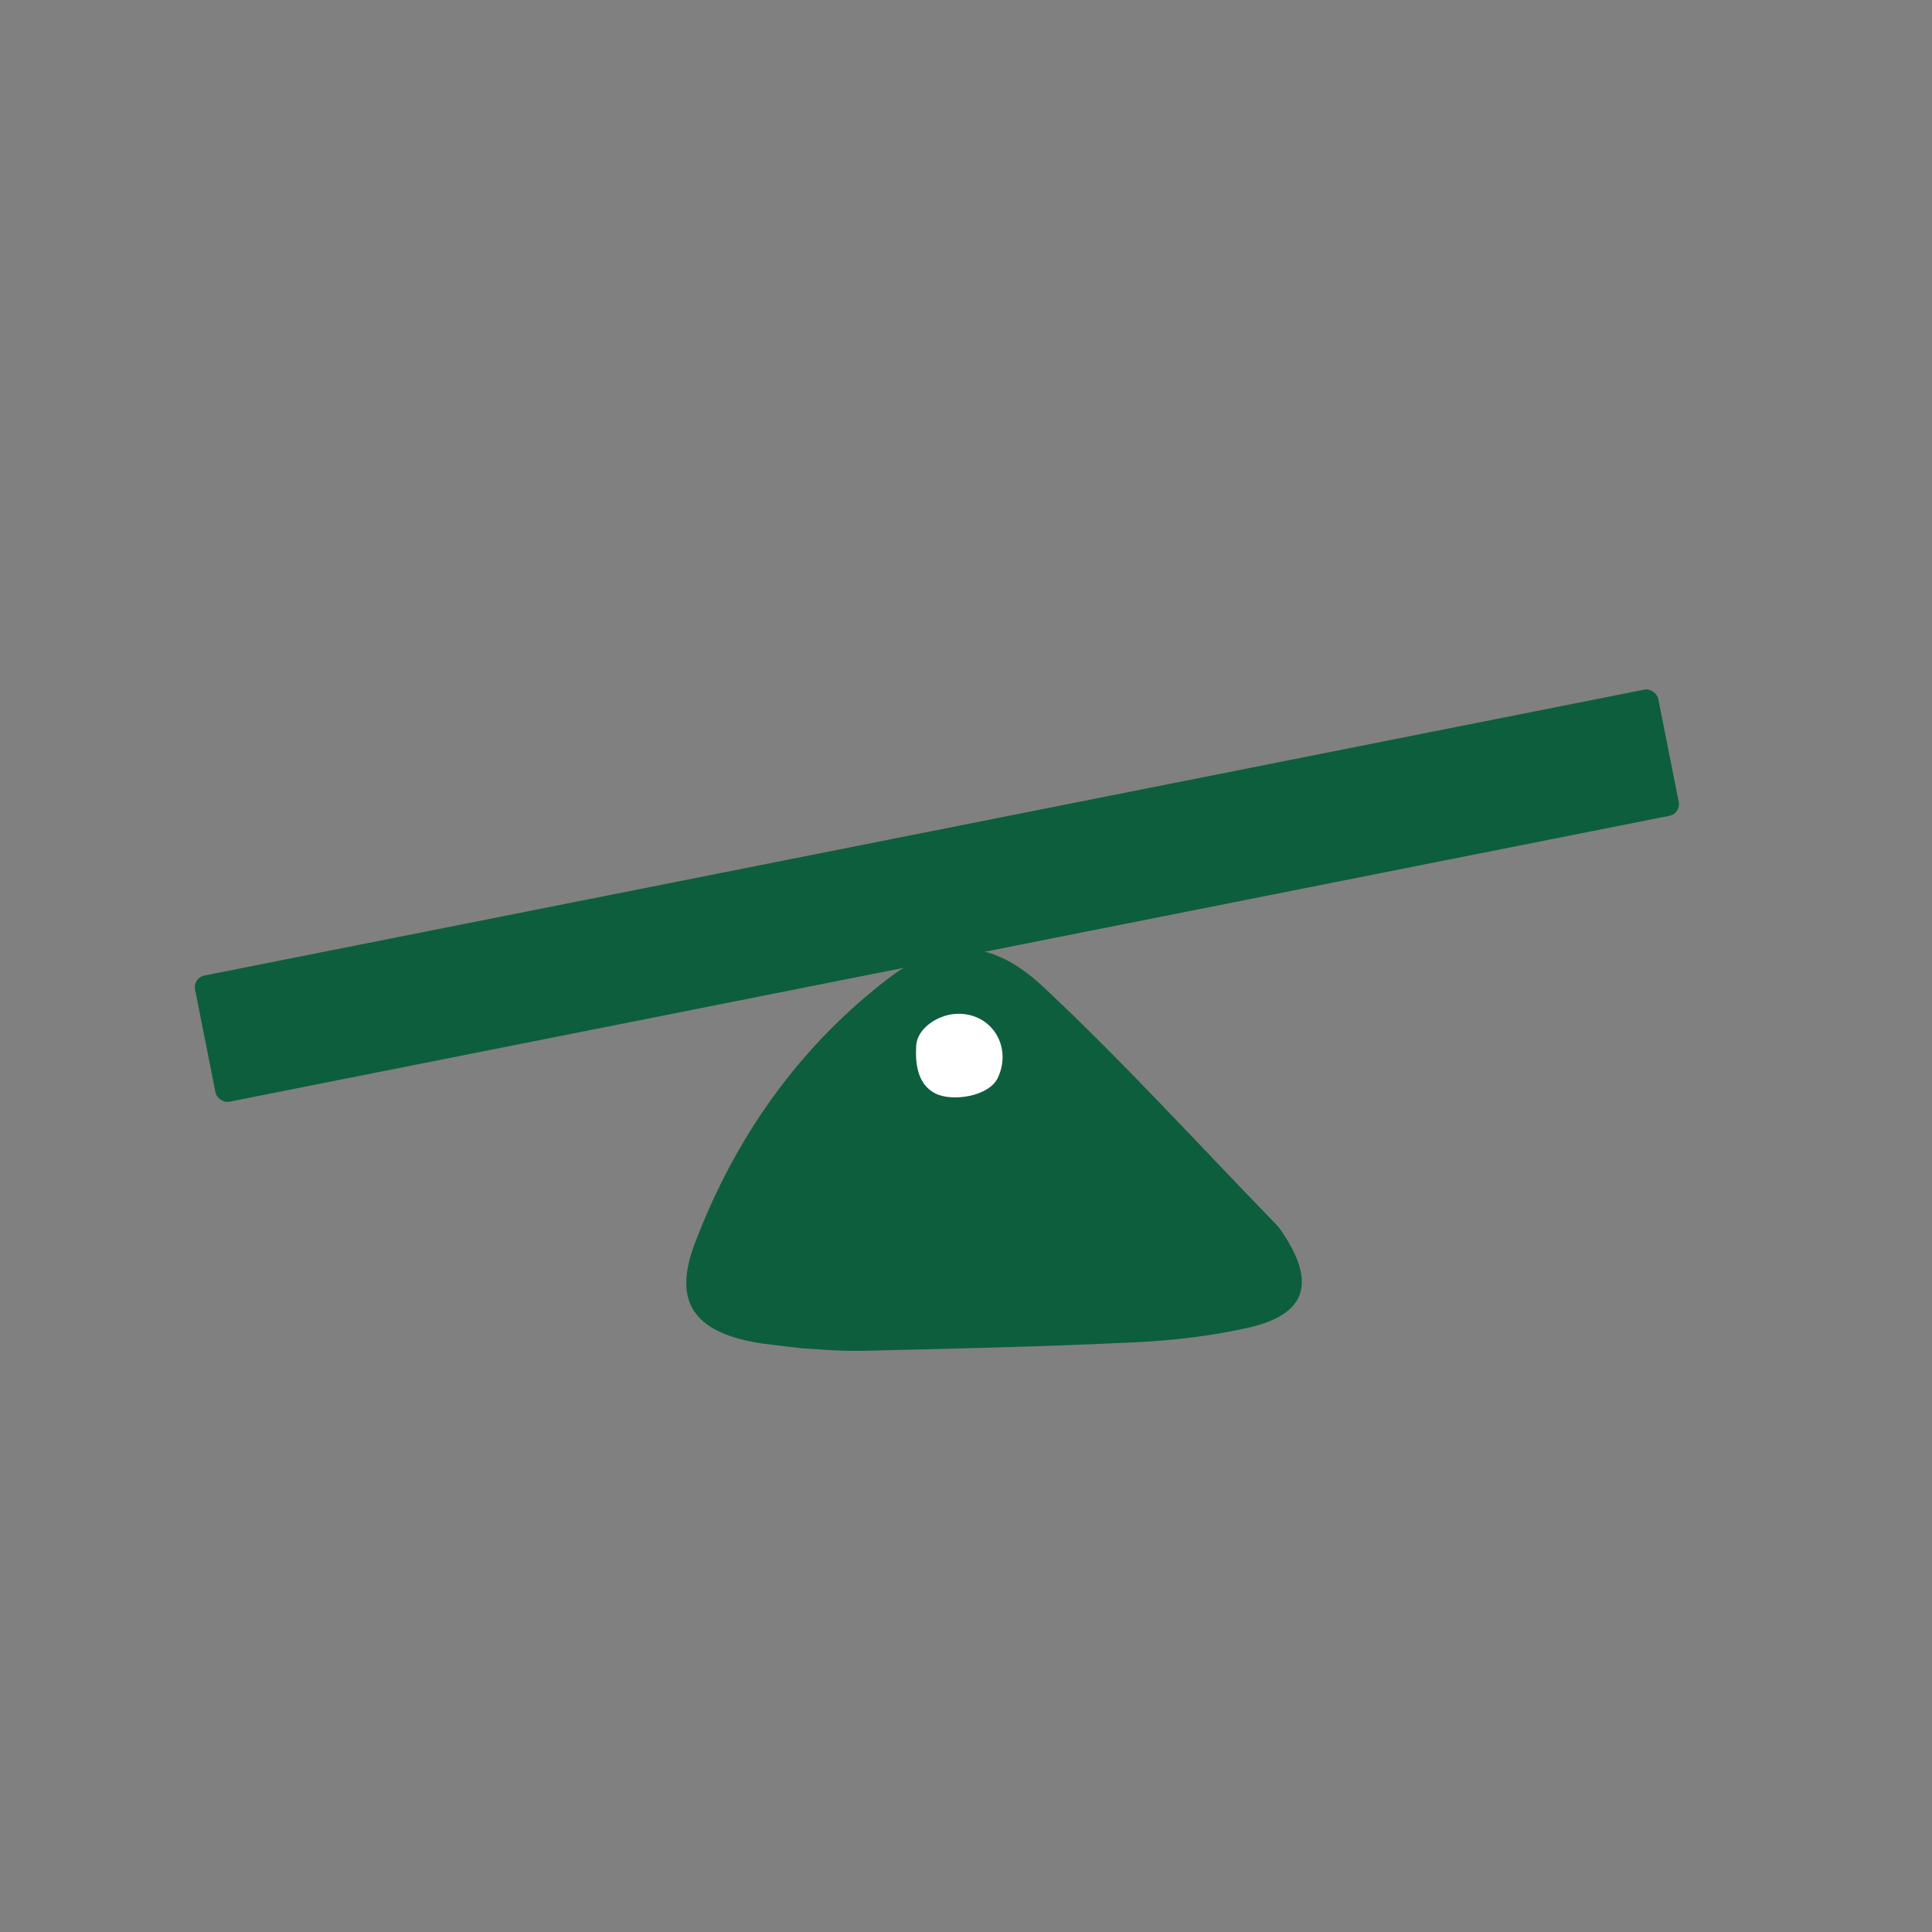 <?xml version="1.0" encoding="UTF-8"?><svg id="Layer_1" xmlns="http://www.w3.org/2000/svg" viewBox="0 0 269.29 269.29"><rect x="0" y="0" width="269.29" height="269.29" fill="#808080" stroke="none"/><defs><style>.cls-1{fill:#0d5e3d;}.cls-1,.cls-2{stroke-width:0px;}.cls-2{fill:#fff;}</style></defs><rect class="cls-1" x="26.63" y="115.87" width="207.93" height="17.93" rx="1.64" ry="1.64" transform="translate(-21.82 27.83) rotate(-11.23)"/><path class="cls-1" d="m111.68,187.92c-3.55-.44-5-.55-6.41-.81-8.47-1.55-11.52-5.6-8.44-13.75,5.56-14.7,14.47-27.41,27.02-37,7.58-5.8,14.36-5.56,21.56,1.19,11.28,10.57,21.71,22.04,32.49,33.14.5.51.88,1.14,1.27,1.75,4.19,6.61,2.69,10.82-5.06,12.59-5.23,1.19-10.65,1.82-16.01,2.07-12.58.6-25.17.89-37.76,1.18-3.59.08-7.19-.29-8.66-.35Z"/><path class="cls-2" d="m130.37,152.41c2.33,1.19,7.5.44,8.72-2.2,2.09-4.51-1.07-9.27-6.03-8.88-2.31.18-5.22,1.94-5.36,4.45-.14,2.52.2,5.37,2.67,6.63Z"/></svg>